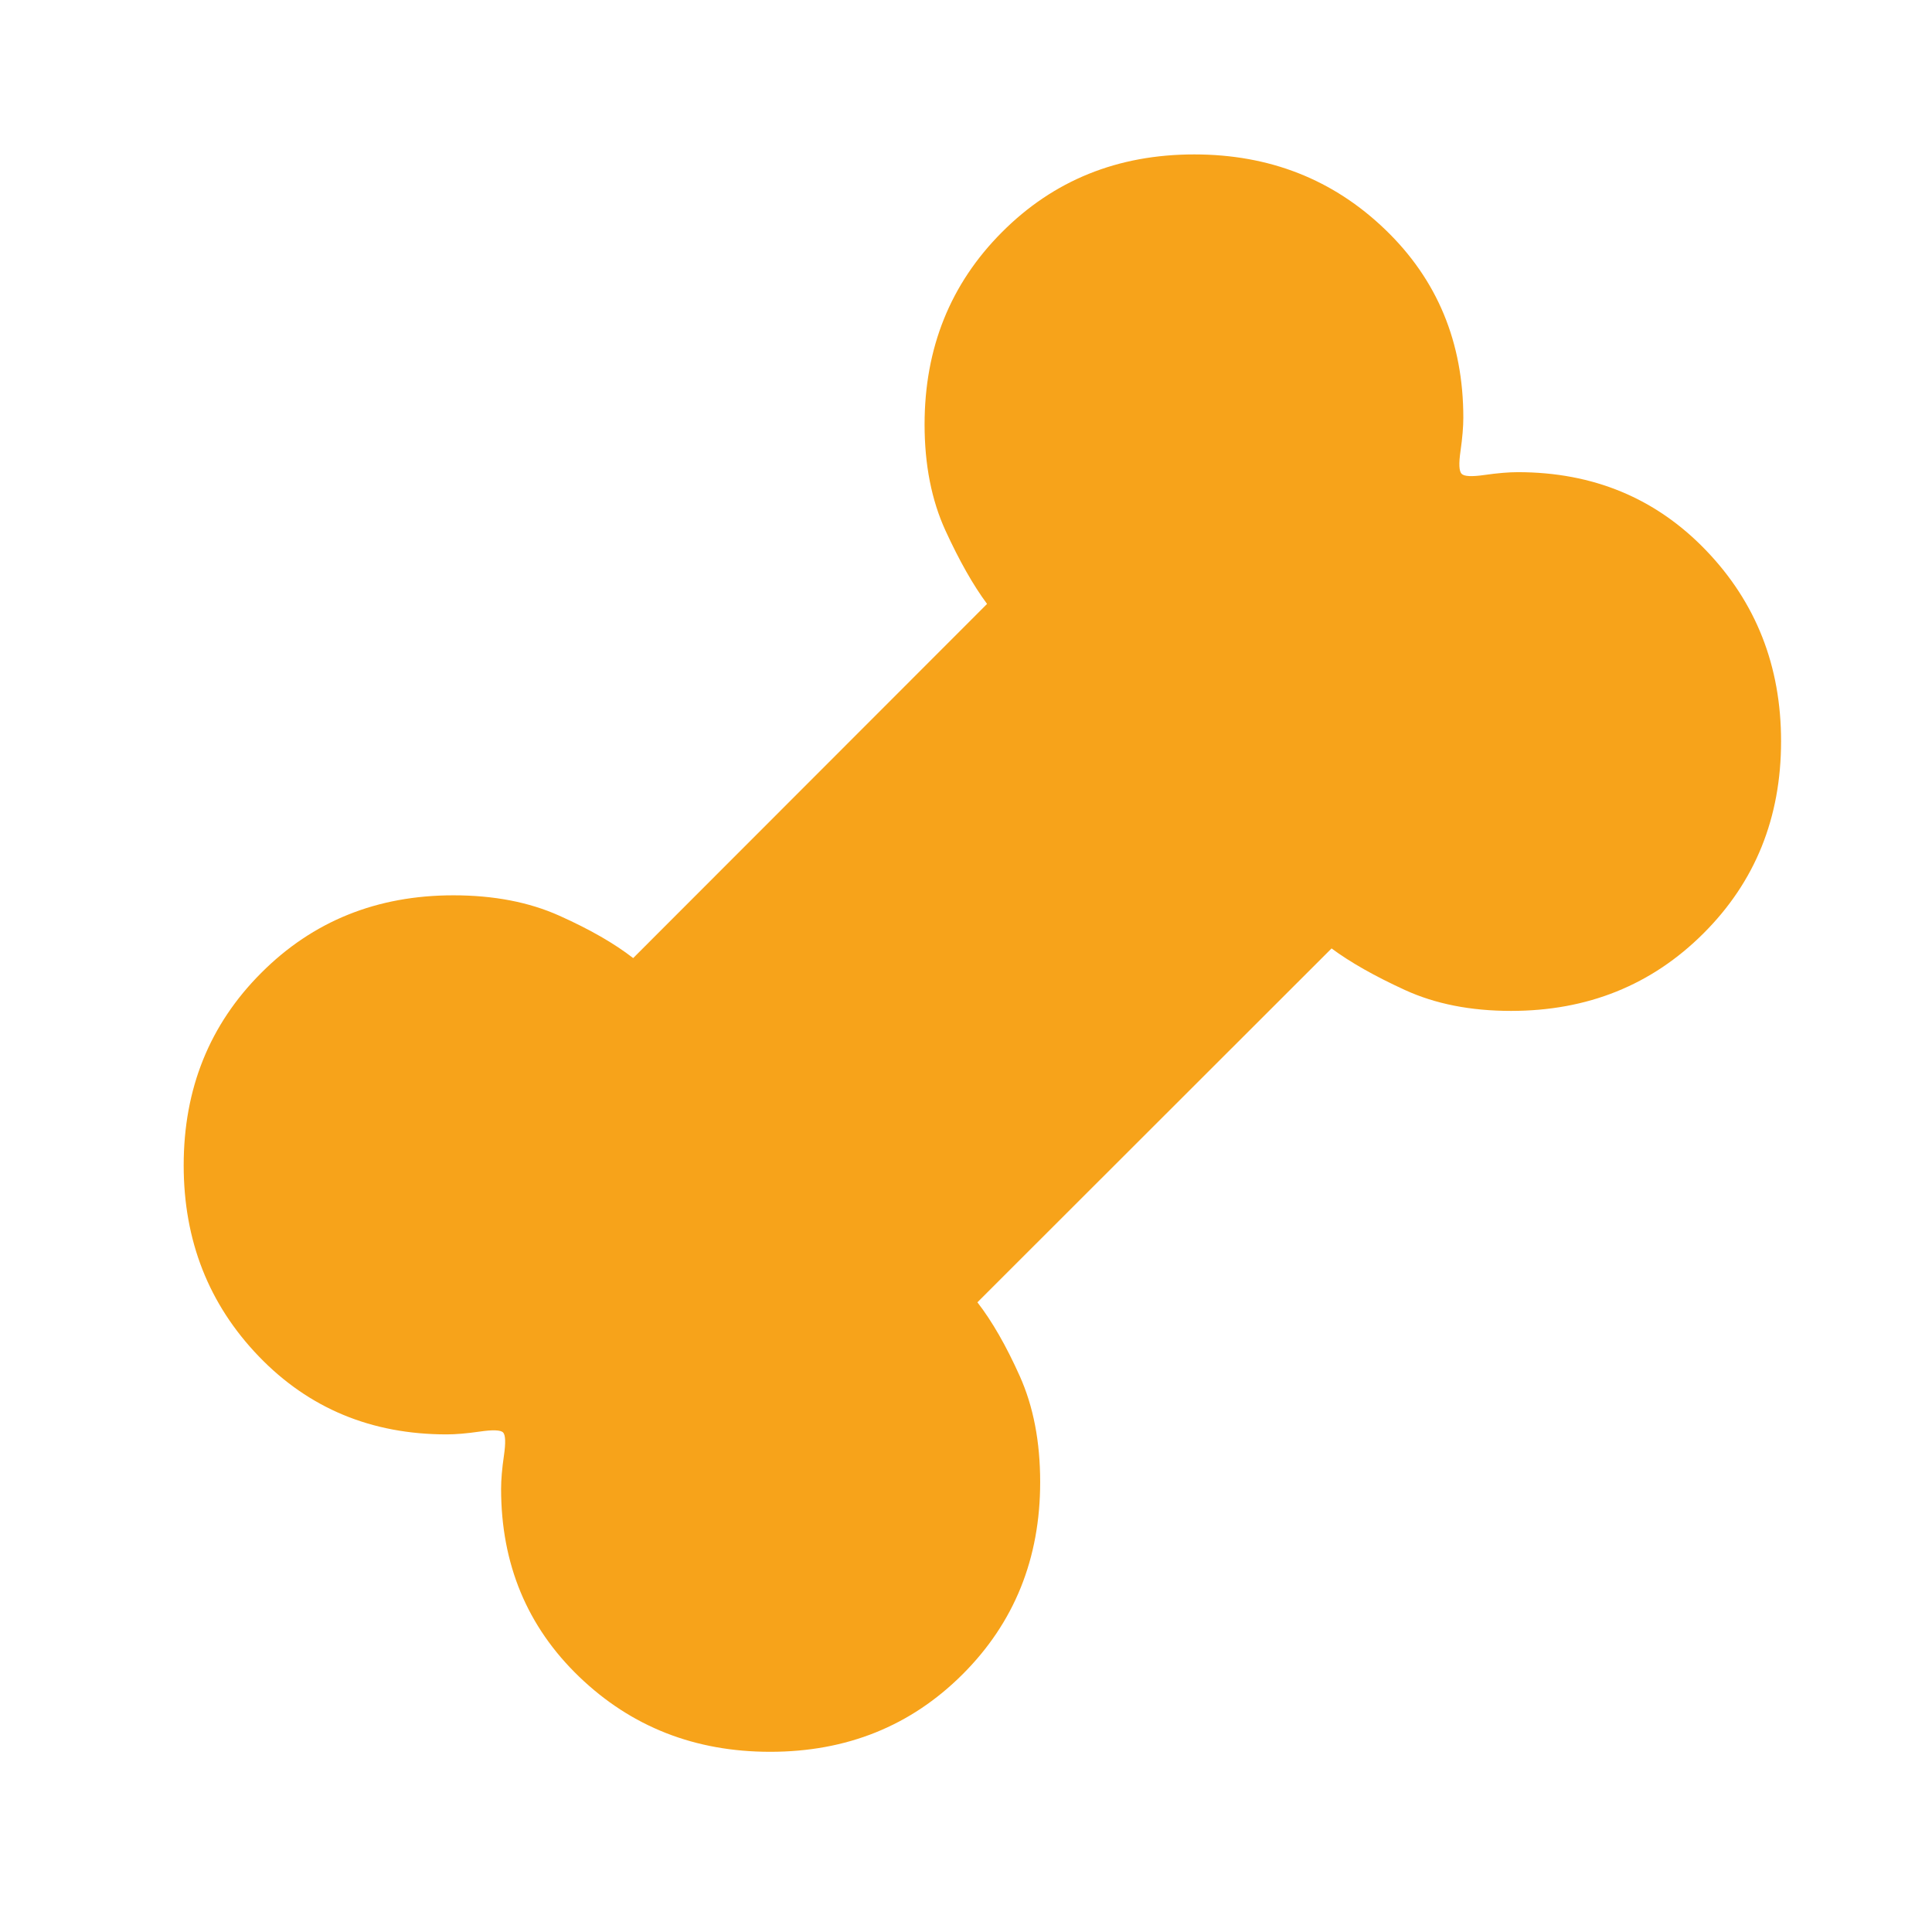 <svg width="41" height="41" viewBox="0 0 41 41" fill="none" xmlns="http://www.w3.org/2000/svg">
<mask id="mask0_5399_11043" style="mask-type:alpha" maskUnits="userSpaceOnUse" x="0" y="0" width="41" height="41">
<rect x="0.844" y="0.23" width="40" height="40" fill="#D9D9D9"/>
</mask>
<g mask="url(#mask0_5399_11043)">
<path d="M16.344 37.176C14.747 37.176 13.396 36.645 12.291 35.583C11.187 34.521 10.634 33.191 10.634 31.595C10.634 31.401 10.654 31.166 10.694 30.892C10.734 30.617 10.728 30.452 10.676 30.398C10.622 30.346 10.457 30.34 10.183 30.38C9.908 30.42 9.673 30.44 9.479 30.44C7.883 30.44 6.553 29.887 5.491 28.783C4.429 27.678 3.898 26.327 3.898 24.73C3.898 23.106 4.446 21.745 5.543 20.647C6.638 19.549 7.998 19 9.622 19C10.478 19 11.227 19.144 11.871 19.433C12.514 19.721 13.037 20.021 13.437 20.332L20.947 12.816C20.654 12.422 20.36 11.903 20.064 11.259C19.769 10.614 19.621 9.864 19.621 9.008C19.621 7.384 20.169 6.023 21.265 4.925C22.36 3.827 23.72 3.277 25.344 3.277C26.942 3.277 28.293 3.809 29.397 4.872C30.502 5.935 31.054 7.266 31.054 8.865C31.054 9.058 31.034 9.292 30.995 9.567C30.955 9.841 30.963 10.004 31.019 10.055C31.07 10.111 31.233 10.119 31.508 10.079C31.782 10.04 32.016 10.02 32.209 10.02C33.808 10.02 35.139 10.572 36.202 11.677C37.265 12.782 37.797 14.133 37.797 15.73C37.797 17.354 37.248 18.714 36.149 19.809C35.051 20.905 33.69 21.453 32.066 21.453C31.21 21.453 30.46 21.305 29.816 21.01C29.171 20.714 28.652 20.42 28.258 20.127L20.742 27.637C21.053 28.038 21.353 28.56 21.641 29.203C21.93 29.847 22.074 30.596 22.074 31.452C22.074 33.076 21.525 34.436 20.427 35.532C19.329 36.628 17.968 37.176 16.344 37.176Z" fill="#F7A31A"/>
</g>
</svg>

